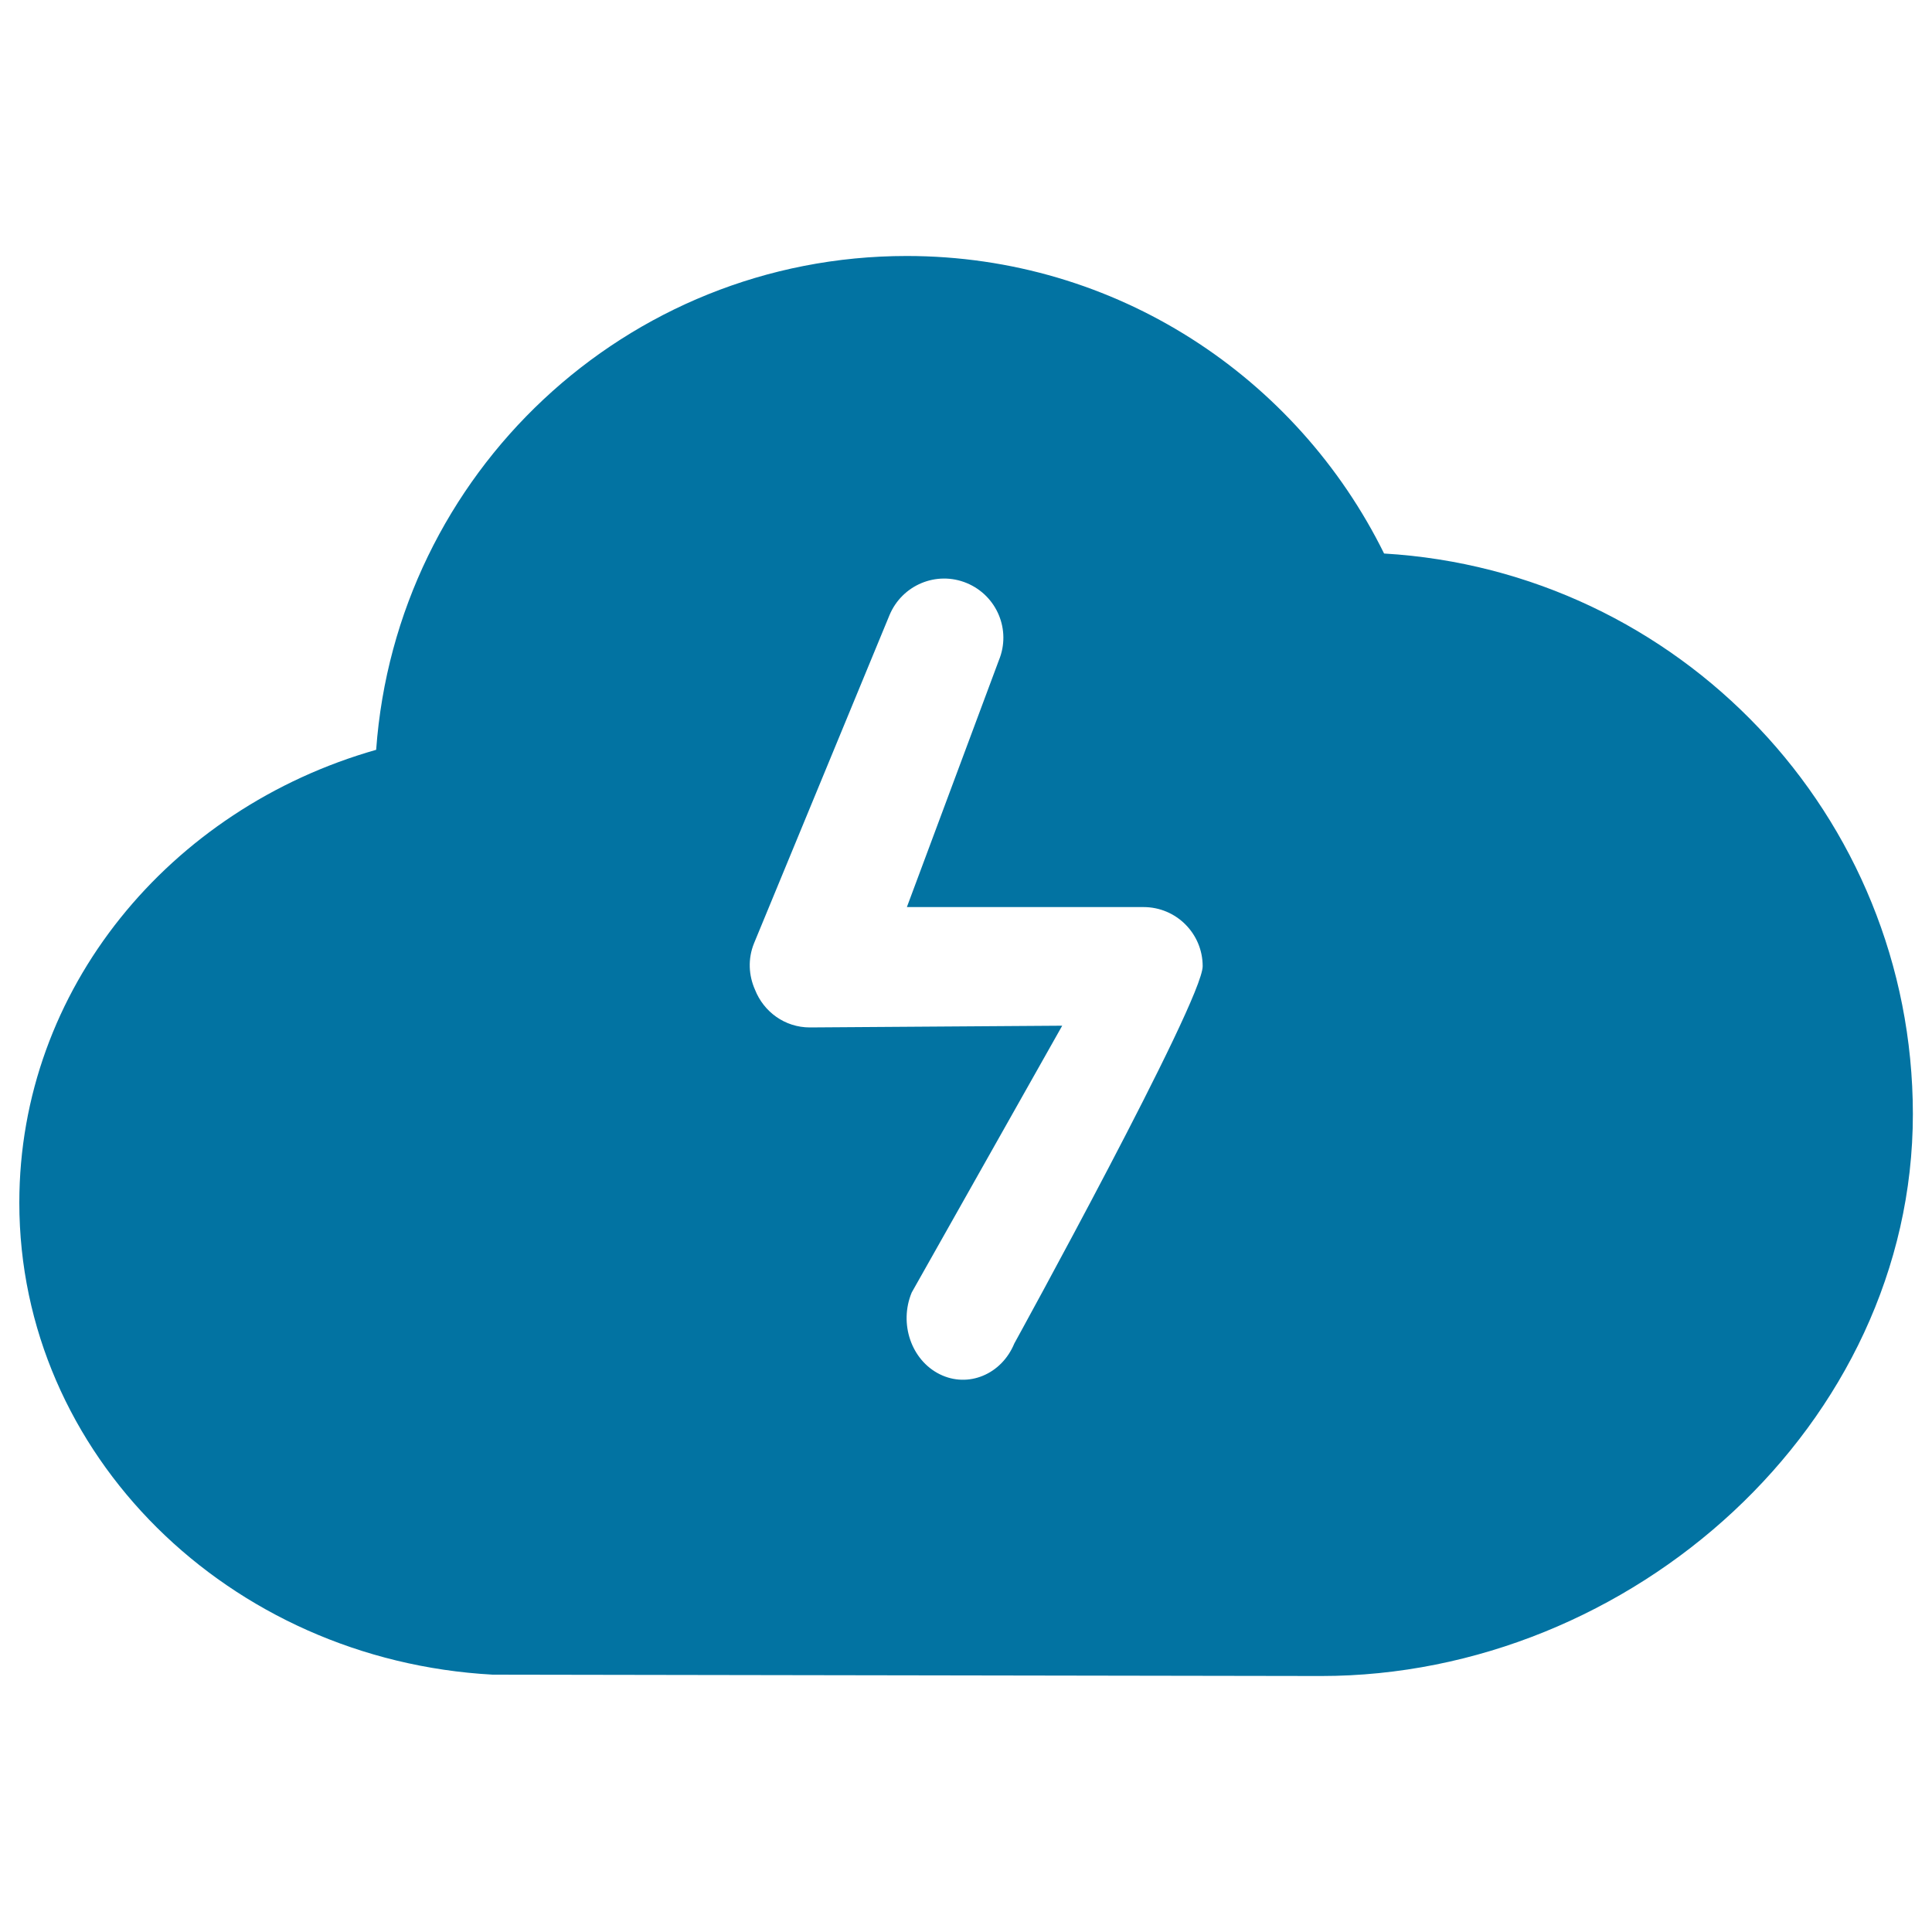 <svg xmlns="http://www.w3.org/2000/svg" viewBox="0 0 1000 1000" style="fill:#0273a2">
<title>Storm Black Cloud With A Lightning Bolt Shape Inside SVG icon</title>
<g><g id="_x31__7_"><g><path d="M716.4,286.5c-45-91.2-138.5-154-247.1-154c-145.4,0-264.3,112.7-274.6,255.6C87.8,418.5,10,511.9,10,622.5c0,130.4,108.4,236.8,245,244.3c0,0,423.6,0.7,428.8,0.7c160.7,0,306.3-130.2,306.3-290.9C990,421.8,869,295.5,716.4,286.5z M525,695.4c-6.6,16-23.9,23.2-38.6,15.9c-14.7-7.3-21.2-26.2-14.5-42.3l77.9-138.1l-130.6,0.9c-13,0-23.9-8.1-28.4-19.5c-3.3-7.4-3.8-16-0.5-24.1l70.1-169.8c6.5-15.6,24.3-23.1,40-16.6c15.6,6.5,23.1,24.3,16.6,40l-47.6,127.7h122.5c16.9,0,30.6,13.7,30.6,30.6C622.5,518.2,525,695.4,525,695.4z"/></g></g></g>
</svg>